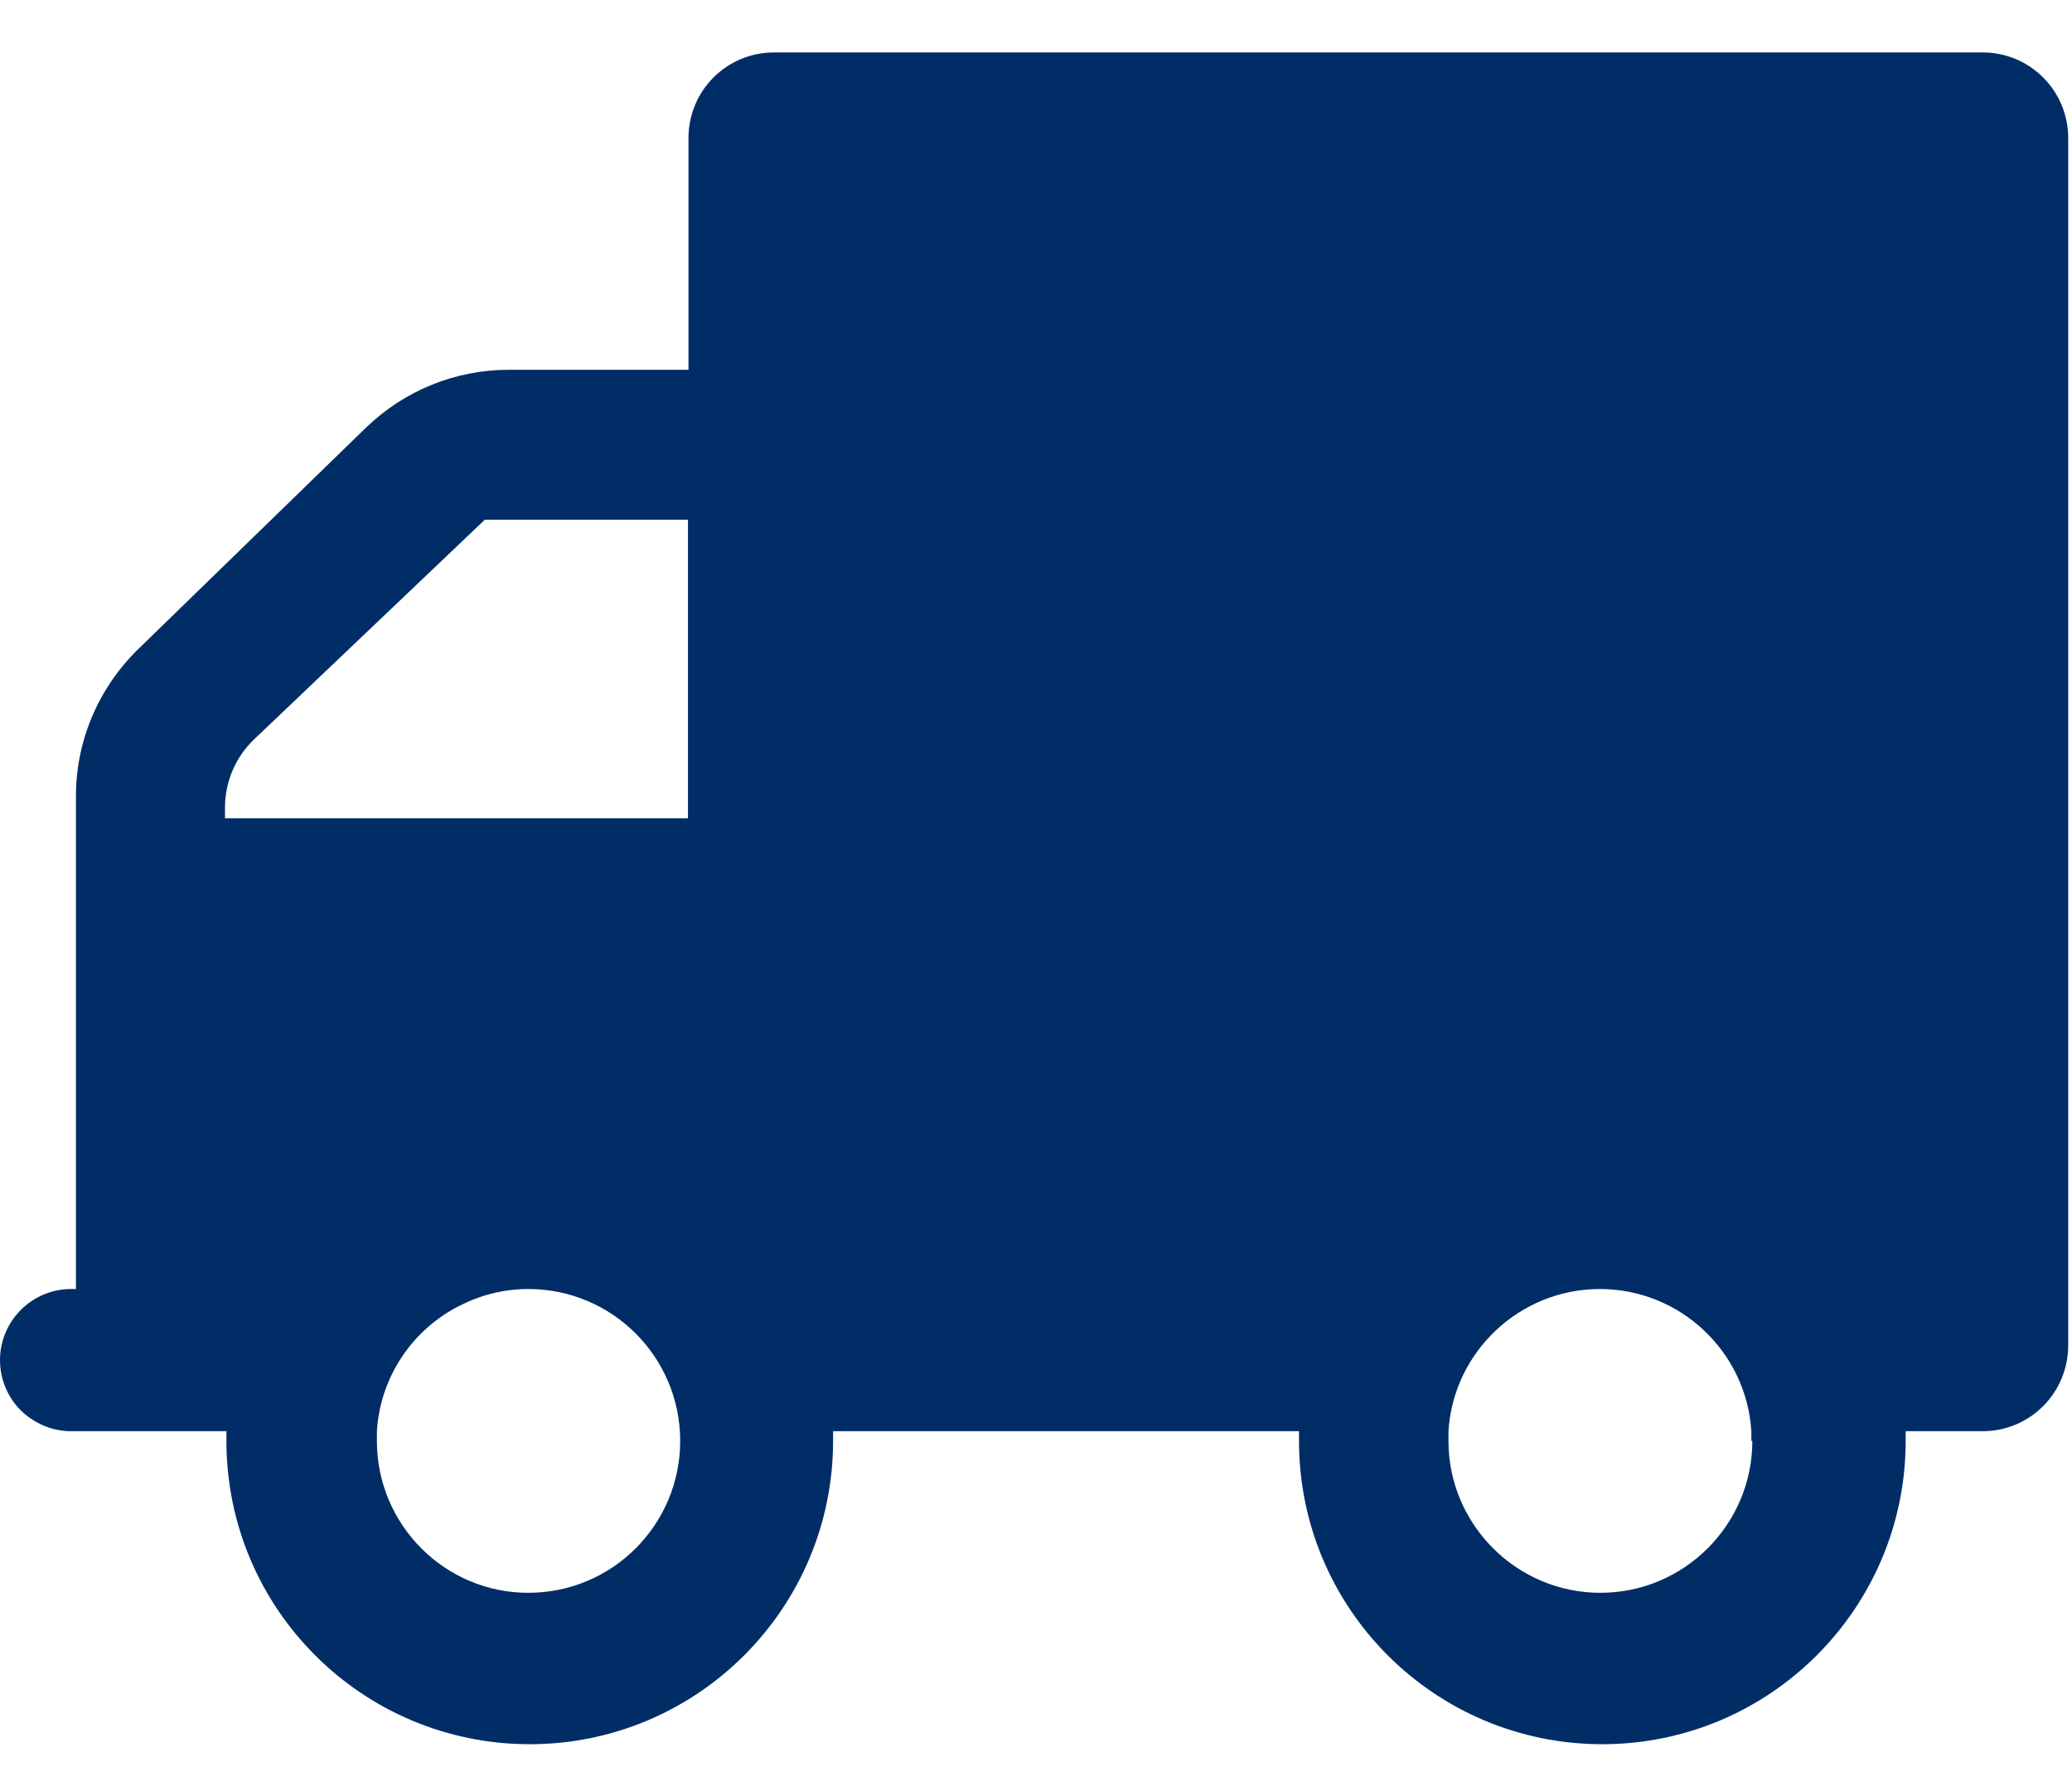 <svg width="29" height="25" viewBox="0 0 29 25" fill="none" xmlns="http://www.w3.org/2000/svg">
<path id="Vector" d="M27.728 0.734H10.834C10.17 0.734 9.636 1.269 9.636 1.933V5.176H7.117C6.372 5.176 5.661 5.467 5.126 5.982L1.937 9.083C1.381 9.625 1.063 10.363 1.063 11.142V18.042H0.995C0.447 18.042 0 18.489 0 19.037C0 19.315 0.115 19.565 0.291 19.741C0.474 19.917 0.718 20.032 0.995 20.032H3.169C3.169 20.08 3.169 20.12 3.169 20.168C3.169 22.517 5.072 24.413 7.415 24.413C9.757 24.413 11.66 22.511 11.66 20.168C11.66 20.12 11.66 20.08 11.66 20.032H18.181C18.181 20.08 18.181 20.12 18.181 20.168C18.181 22.517 20.084 24.413 22.426 24.413C24.769 24.413 26.672 22.511 26.672 20.168C26.672 20.12 26.672 20.08 26.672 20.032H27.749C28.412 20.032 28.947 19.497 28.947 18.827V1.933C28.947 1.269 28.412 0.734 27.749 0.734H27.728ZM3.149 11.304C3.149 10.939 3.298 10.593 3.562 10.343L6.785 7.275H9.629V11.453H3.149V11.304ZM7.394 22.294C6.223 22.294 5.275 21.339 5.275 20.168C5.275 20.12 5.275 20.08 5.275 20.032C5.322 19.267 5.776 18.61 6.426 18.279C6.717 18.13 7.042 18.042 7.394 18.042C8.572 18.042 9.52 18.997 9.52 20.168C9.52 21.339 8.572 22.294 7.394 22.294ZM24.526 20.168C24.526 21.339 23.571 22.294 22.399 22.294C21.228 22.294 20.273 21.339 20.273 20.168C20.273 20.12 20.273 20.08 20.273 20.032C20.341 18.922 21.268 18.042 22.393 18.042C23.517 18.042 24.444 18.922 24.512 20.032C24.512 20.08 24.512 20.12 24.512 20.168H24.526Z" fill="#002D65"/>
</svg>
